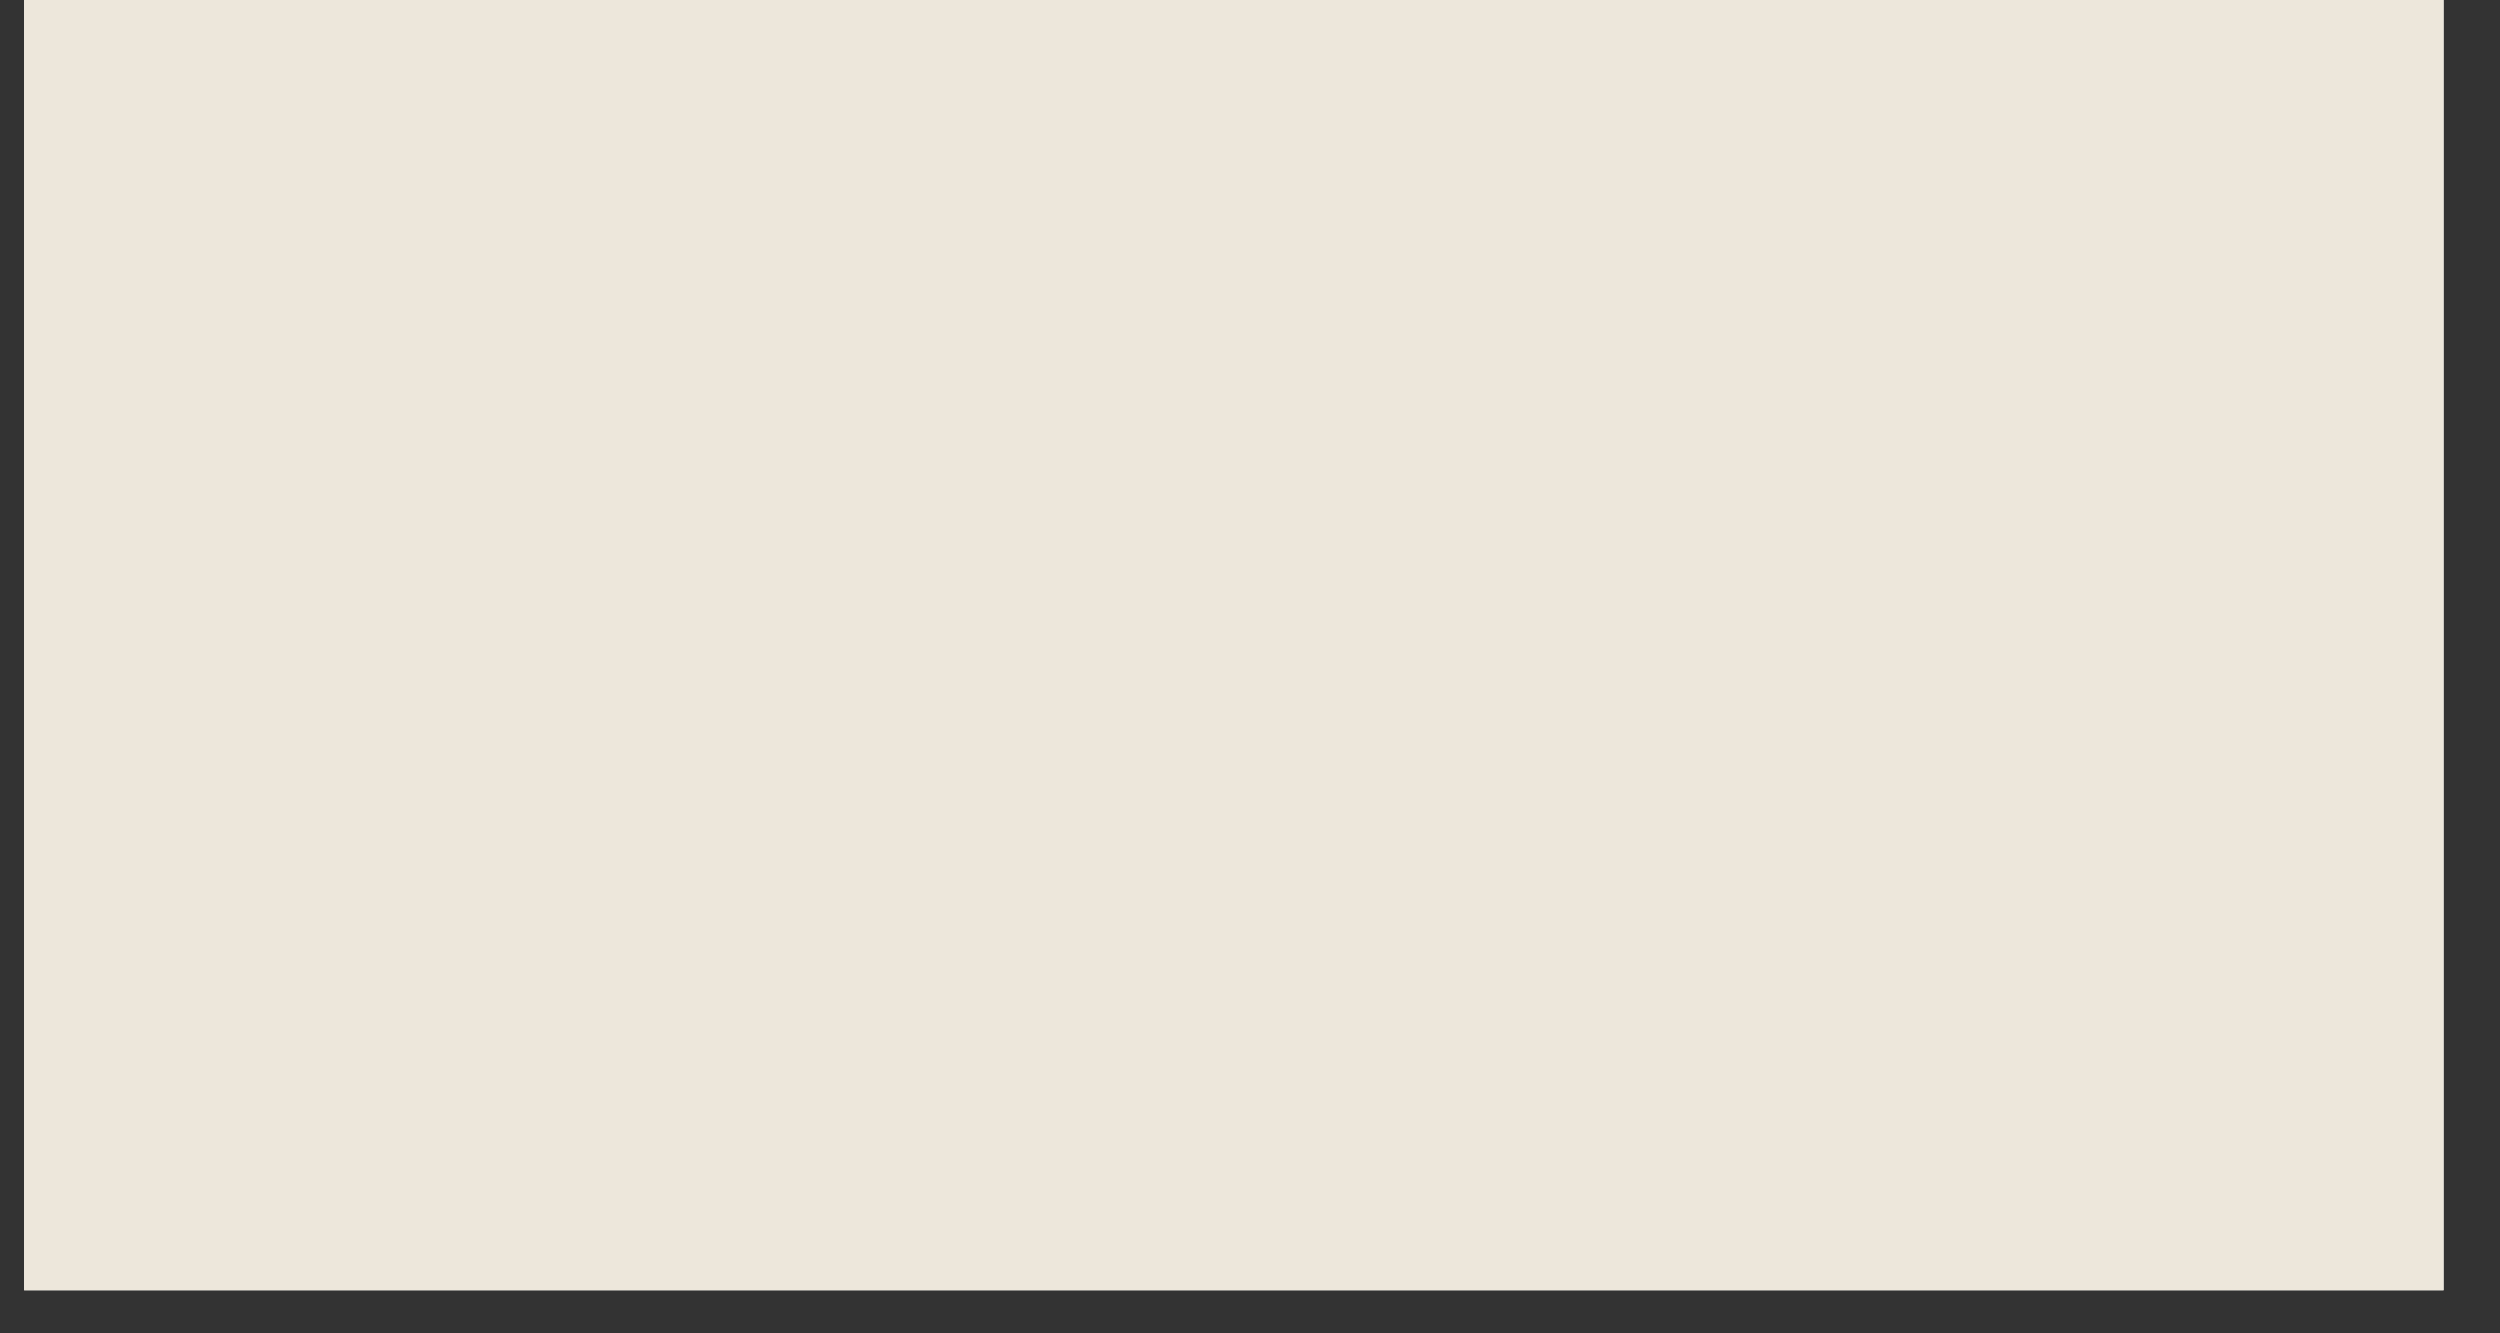 <svg xmlns="http://www.w3.org/2000/svg" xmlns:xlink="http://www.w3.org/1999/xlink" width="75" zoomAndPan="magnify" viewBox="0 0 56.25 30" height="40" preserveAspectRatio="xMidYMid meet" version="1.0"><rect x="0" y="0" width="56.25" height="30" fill="#333333" stroke="none"/><defs><clipPath id="2d6b84b791"><path d="M 0.543 0 L 54.98 0 L 54.98 29.031 L 0.543 29.031 Z M 0.543 0 " clip-rule="nonzero"/></clipPath></defs><g clip-path="url(#2d6b84b791)"><path fill="#ffffff" d="M 0.543 0 L 54.98 0 L 54.98 29.031 L 0.543 29.031 Z M 0.543 0 " fill-opacity="1" fill-rule="nonzero"/><path fill="#ede7db" d="M 0.543 0 L 54.98 0 L 54.98 29.031 L 0.543 29.031 Z M 0.543 0 " fill-opacity="1" fill-rule="nonzero"/></g></svg>